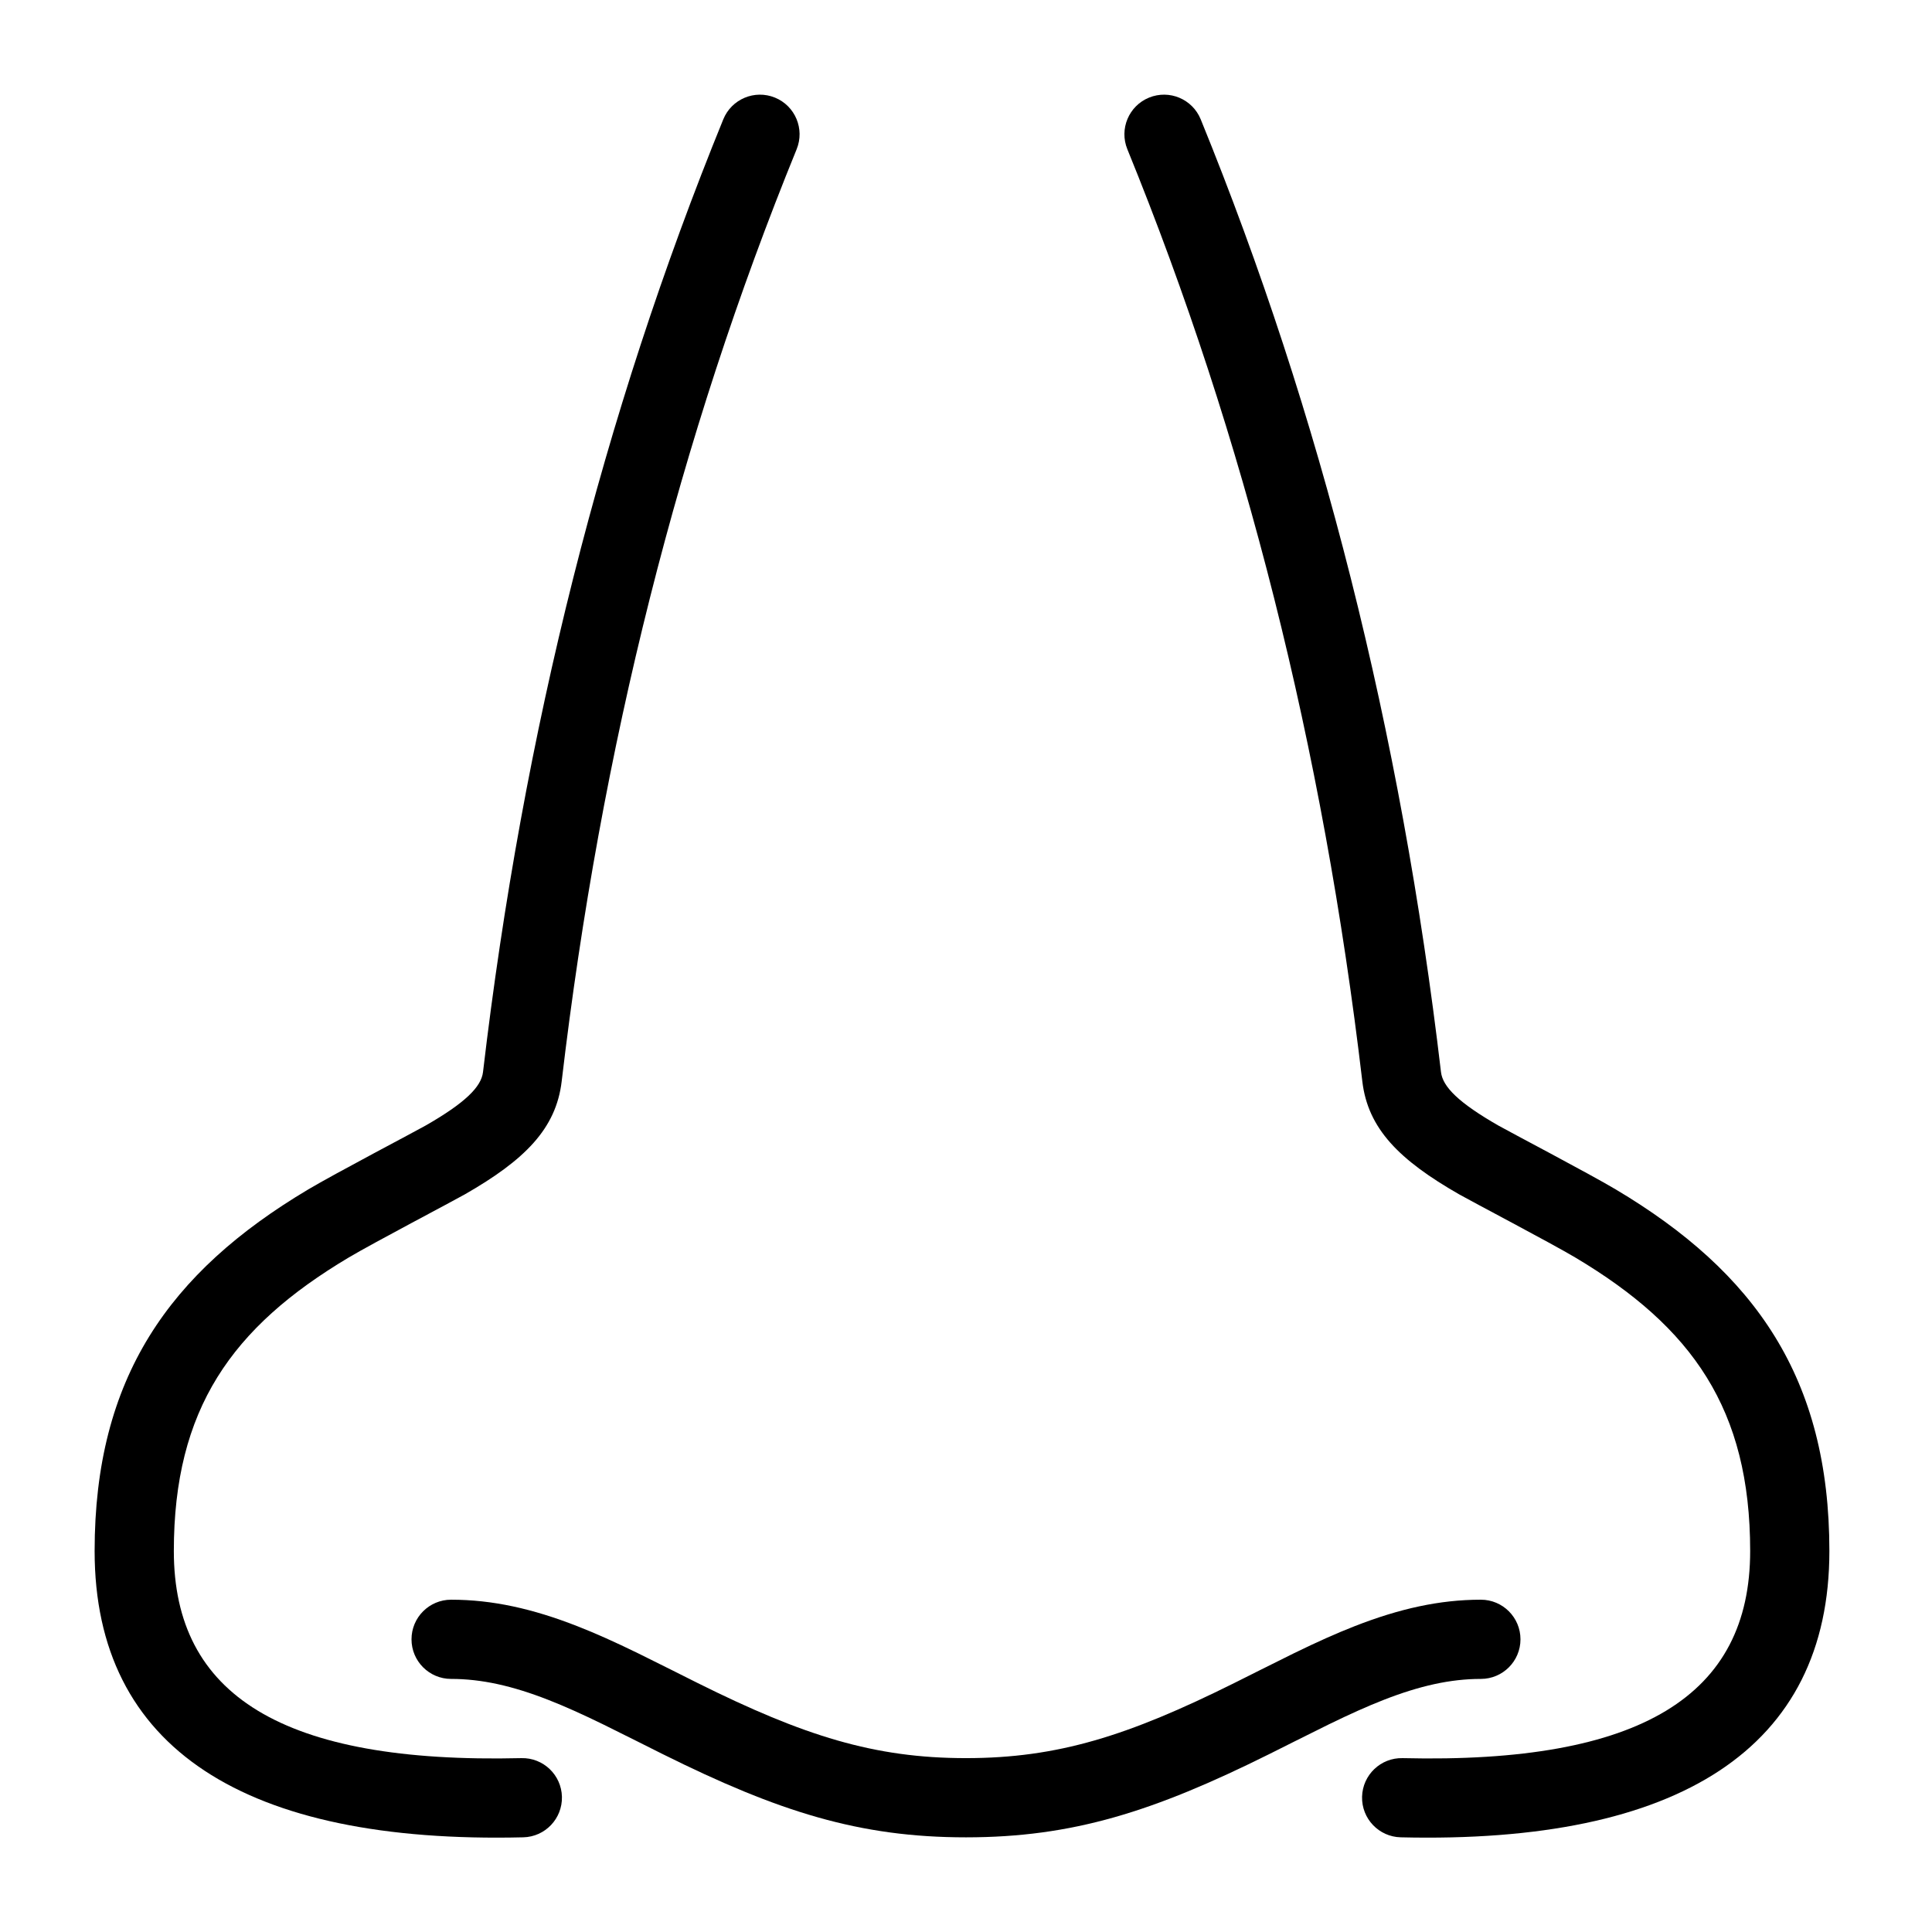 <?xml version="1.0" encoding="UTF-8"?>
<!-- Uploaded to: ICON Repo, www.svgrepo.com, Generator: ICON Repo Mixer Tools -->
<svg fill="#000000" width="800px" height="800px" version="1.1" viewBox="144 144 512 512" xmlns="http://www.w3.org/2000/svg">
 <g>
  <path d="m442.76 183.55c31.098 76.254 51.855 158.59 62.27 247.02 1.477 12.559 9.789 20.852 25.66 29.945 2.984 1.711 24.375 12.926 30.758 16.727 31.078 18.504 46.363 40.227 46.363 77.797 0 38.16-28.715 56.41-92.105 54.883-5.793-0.141-10.605 4.445-10.746 10.242-0.137 5.793 4.445 10.605 10.242 10.742 73.746 1.777 113.6-23.555 113.6-75.867 0-45.852-19.707-73.859-56.617-95.832-6.992-4.164-28.594-15.492-31.062-16.906-10.535-6.035-14.785-10.277-15.246-14.184-10.629-90.281-31.855-174.46-63.68-252.5-2.191-5.367-8.316-7.941-13.684-5.754s-7.945 8.316-5.754 13.684z"/>
  <path d="m355.12 183.55c-31.098 76.254-51.855 158.59-62.27 247.02-1.48 12.559-9.789 20.852-25.66 29.945-2.984 1.711-24.375 12.926-30.758 16.727-31.078 18.504-46.363 40.227-46.363 77.797 0 38.16 28.715 56.41 92.105 54.883 5.793-0.141 10.605 4.445 10.746 10.242 0.137 5.793-4.445 10.605-10.242 10.742-73.746 1.777-113.6-23.555-113.6-75.867 0-45.852 19.703-73.859 56.613-95.832 6.996-4.164 28.594-15.492 31.066-16.906 10.535-6.035 14.785-10.277 15.246-14.184 10.629-90.281 31.852-174.46 63.68-252.5 2.191-5.367 8.316-7.941 13.684-5.754 5.367 2.188 7.945 8.316 5.754 13.684z"/>
  <path d="m263.55 588.93c8.055 0 16.238 1.832 25.801 5.574 4.316 1.688 8.879 3.742 14.508 6.484 3.336 1.625 15.402 7.691 15.695 7.836 30.781 15.309 52.191 22.094 80.445 22.09 28.246-0.004 49.656-6.785 80.43-22.09 0.297-0.148 12.363-6.211 15.699-7.836 5.633-2.742 10.199-4.797 14.516-6.484 9.562-3.742 17.746-5.574 25.801-5.574 5.797 0 10.496-4.699 10.496-10.496 0-5.797-4.699-10.496-10.496-10.496-10.949 0-21.621 2.391-33.449 7.016-4.914 1.922-9.961 4.191-16.059 7.16-3.477 1.695-15.66 7.82-15.855 7.914-28.125 13.988-46.762 19.895-71.086 19.895-24.324 0.004-42.961-5.902-71.09-19.891-0.191-0.098-12.379-6.223-15.852-7.914-6.094-2.969-11.141-5.238-16.055-7.16-11.824-4.629-22.5-7.019-33.449-7.019-5.797 0-10.496 4.699-10.496 10.496 0 5.797 4.699 10.496 10.496 10.496z"/>
 </g>
</svg>